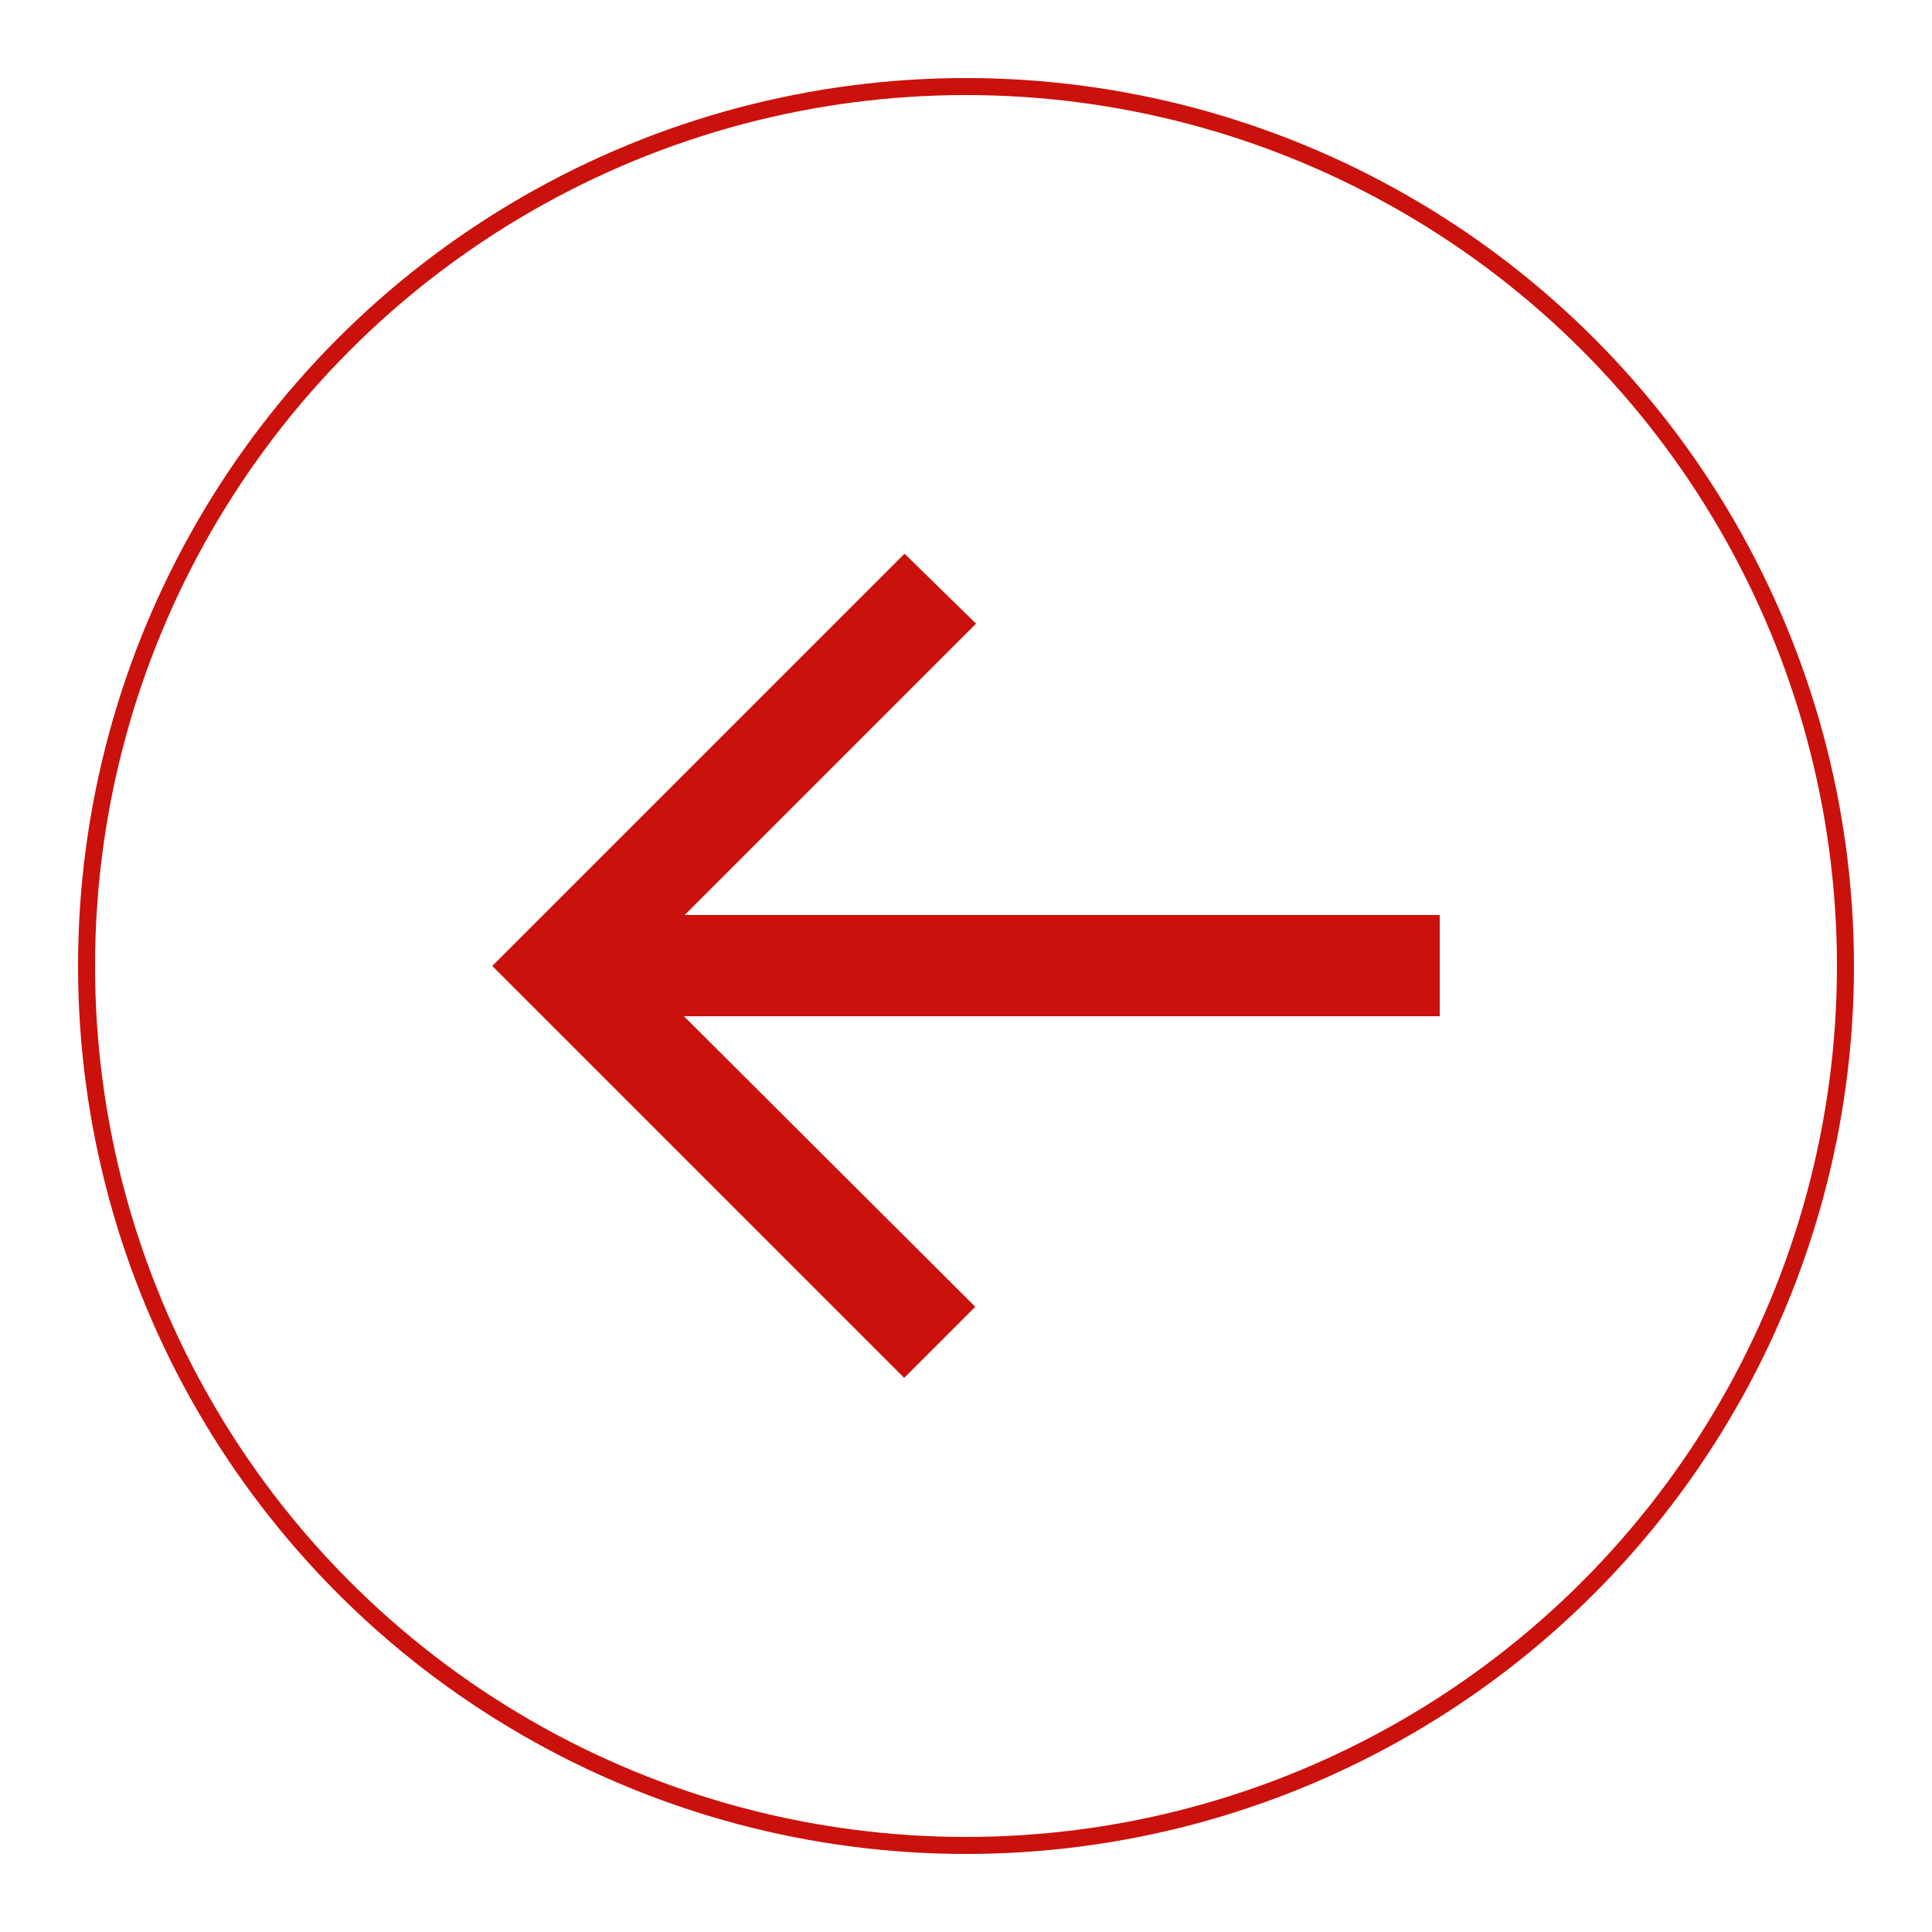 <svg xmlns="http://www.w3.org/2000/svg" id="Capa_1" data-name="Capa 1" viewBox="0 0 25 25"><path d="M11.71,7.17l.92,.9-3.77,3.77h9.77v1.31H8.85l3.77,3.76-.92,.92-5.33-5.33,5.33-5.33Z" style="fill: #cb110c;"></path><circle cx="12.5" cy="12.5" r="11.38" style="fill: none; stroke: #cb110c; stroke-miterlimit: 10; stroke-width: .22px;"></circle></svg>